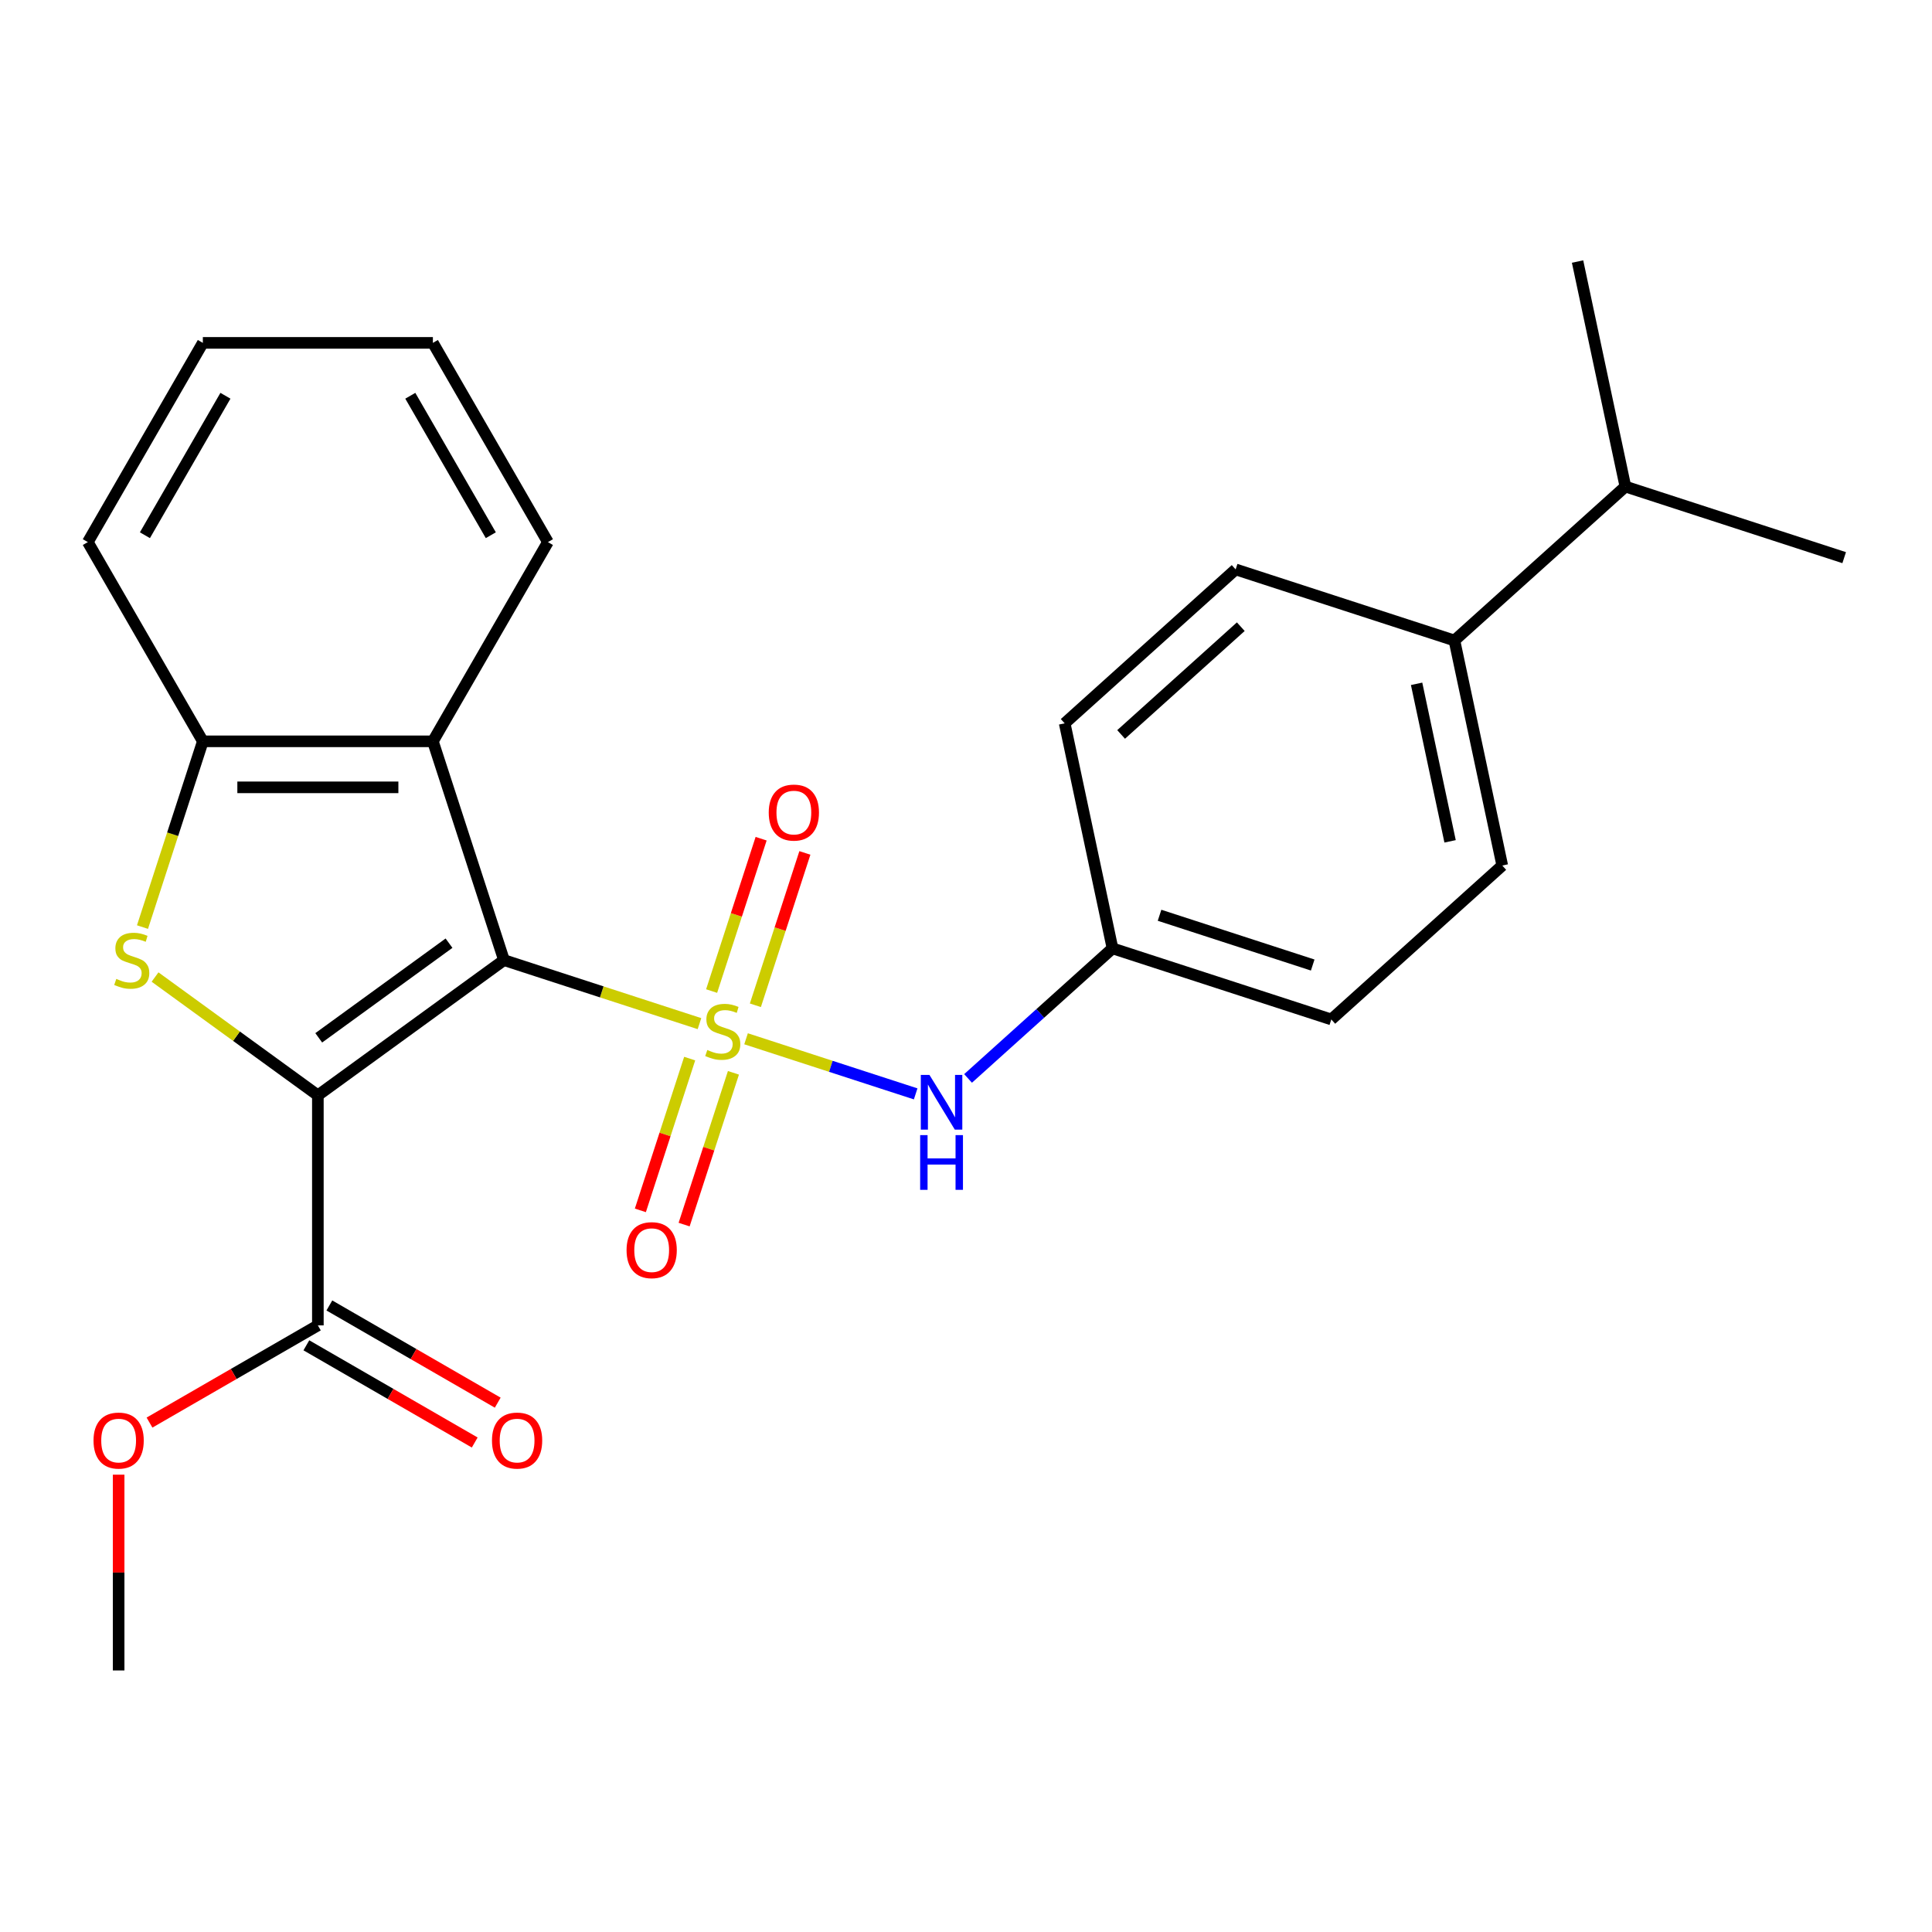 <?xml version='1.0' encoding='iso-8859-1'?>
<svg version='1.1' baseProfile='full'
              xmlns='http://www.w3.org/2000/svg'
                      xmlns:rdkit='http://www.rdkit.org/xml'
                      xmlns:xlink='http://www.w3.org/1999/xlink'
                  xml:space='preserve'
width='1000px' height='1000px' viewBox='0 0 1000 1000'>
<!-- END OF HEADER -->
<rect style='opacity:1.0;fill:#FFFFFF;stroke:none' width='1000' height='1000' x='0' y='0'> </rect>
<path class='bond-0' d='M 362.047,529.833 L 311.453,513.394' style='fill:none;fill-rule:evenodd;stroke:#CCCC00;stroke-width:6px;stroke-linecap:butt;stroke-linejoin:miter;stroke-opacity:1' />
<path class='bond-0' d='M 311.453,513.394 L 260.859,496.955' style='fill:none;fill-rule:evenodd;stroke:#000000;stroke-width:6px;stroke-linecap:butt;stroke-linejoin:miter;stroke-opacity:1' />
<path class='bond-6' d='M 386.16,537.668 L 430.054,551.93' style='fill:none;fill-rule:evenodd;stroke:#CCCC00;stroke-width:6px;stroke-linecap:butt;stroke-linejoin:miter;stroke-opacity:1' />
<path class='bond-6' d='M 430.054,551.93 L 473.948,566.192' style='fill:none;fill-rule:evenodd;stroke:#0000FF;stroke-width:6px;stroke-linecap:butt;stroke-linejoin:miter;stroke-opacity:1' />
<path class='bond-7' d='M 356.977,547.927 L 344.214,587.208' style='fill:none;fill-rule:evenodd;stroke:#CCCC00;stroke-width:6px;stroke-linecap:butt;stroke-linejoin:miter;stroke-opacity:1' />
<path class='bond-7' d='M 344.214,587.208 L 331.451,626.488' style='fill:none;fill-rule:evenodd;stroke:#FF0000;stroke-width:6px;stroke-linecap:butt;stroke-linejoin:miter;stroke-opacity:1' />
<path class='bond-7' d='M 379.626,555.287 L 366.863,594.567' style='fill:none;fill-rule:evenodd;stroke:#CCCC00;stroke-width:6px;stroke-linecap:butt;stroke-linejoin:miter;stroke-opacity:1' />
<path class='bond-7' d='M 366.863,594.567 L 354.1,633.847' style='fill:none;fill-rule:evenodd;stroke:#FF0000;stroke-width:6px;stroke-linecap:butt;stroke-linejoin:miter;stroke-opacity:1' />
<path class='bond-8' d='M 390.983,520.333 L 403.795,480.903' style='fill:none;fill-rule:evenodd;stroke:#CCCC00;stroke-width:6px;stroke-linecap:butt;stroke-linejoin:miter;stroke-opacity:1' />
<path class='bond-8' d='M 403.795,480.903 L 416.606,441.472' style='fill:none;fill-rule:evenodd;stroke:#FF0000;stroke-width:6px;stroke-linecap:butt;stroke-linejoin:miter;stroke-opacity:1' />
<path class='bond-8' d='M 368.334,512.974 L 381.146,473.544' style='fill:none;fill-rule:evenodd;stroke:#CCCC00;stroke-width:6px;stroke-linecap:butt;stroke-linejoin:miter;stroke-opacity:1' />
<path class='bond-8' d='M 381.146,473.544 L 393.957,434.113' style='fill:none;fill-rule:evenodd;stroke:#FF0000;stroke-width:6px;stroke-linecap:butt;stroke-linejoin:miter;stroke-opacity:1' />
<path class='bond-1' d='M 260.859,496.955 L 164.527,566.944' style='fill:none;fill-rule:evenodd;stroke:#000000;stroke-width:6px;stroke-linecap:butt;stroke-linejoin:miter;stroke-opacity:1' />
<path class='bond-1' d='M 232.411,488.187 L 164.979,537.179' style='fill:none;fill-rule:evenodd;stroke:#000000;stroke-width:6px;stroke-linecap:butt;stroke-linejoin:miter;stroke-opacity:1' />
<path class='bond-3' d='M 260.859,496.955 L 224.063,383.71' style='fill:none;fill-rule:evenodd;stroke:#000000;stroke-width:6px;stroke-linecap:butt;stroke-linejoin:miter;stroke-opacity:1' />
<path class='bond-2' d='M 164.527,566.944 L 122.39,536.329' style='fill:none;fill-rule:evenodd;stroke:#000000;stroke-width:6px;stroke-linecap:butt;stroke-linejoin:miter;stroke-opacity:1' />
<path class='bond-2' d='M 122.39,536.329 L 80.252,505.715' style='fill:none;fill-rule:evenodd;stroke:#CCCC00;stroke-width:6px;stroke-linecap:butt;stroke-linejoin:miter;stroke-opacity:1' />
<path class='bond-5' d='M 164.527,566.944 L 164.527,686.016' style='fill:none;fill-rule:evenodd;stroke:#000000;stroke-width:6px;stroke-linecap:butt;stroke-linejoin:miter;stroke-opacity:1' />
<path class='bond-25' d='M 73.751,479.858 L 89.371,431.784' style='fill:none;fill-rule:evenodd;stroke:#CCCC00;stroke-width:6px;stroke-linecap:butt;stroke-linejoin:miter;stroke-opacity:1' />
<path class='bond-25' d='M 89.371,431.784 L 104.991,383.71' style='fill:none;fill-rule:evenodd;stroke:#000000;stroke-width:6px;stroke-linecap:butt;stroke-linejoin:miter;stroke-opacity:1' />
<path class='bond-4' d='M 224.063,383.71 L 104.991,383.71' style='fill:none;fill-rule:evenodd;stroke:#000000;stroke-width:6px;stroke-linecap:butt;stroke-linejoin:miter;stroke-opacity:1' />
<path class='bond-4' d='M 206.202,407.525 L 122.852,407.525' style='fill:none;fill-rule:evenodd;stroke:#000000;stroke-width:6px;stroke-linecap:butt;stroke-linejoin:miter;stroke-opacity:1' />
<path class='bond-18' d='M 224.063,383.71 L 283.6,280.59' style='fill:none;fill-rule:evenodd;stroke:#000000;stroke-width:6px;stroke-linecap:butt;stroke-linejoin:miter;stroke-opacity:1' />
<path class='bond-19' d='M 104.991,383.71 L 45.455,280.59' style='fill:none;fill-rule:evenodd;stroke:#000000;stroke-width:6px;stroke-linecap:butt;stroke-linejoin:miter;stroke-opacity:1' />
<path class='bond-9' d='M 158.573,696.328 L 202.145,721.484' style='fill:none;fill-rule:evenodd;stroke:#000000;stroke-width:6px;stroke-linecap:butt;stroke-linejoin:miter;stroke-opacity:1' />
<path class='bond-9' d='M 202.145,721.484 L 245.716,746.64' style='fill:none;fill-rule:evenodd;stroke:#FF0000;stroke-width:6px;stroke-linecap:butt;stroke-linejoin:miter;stroke-opacity:1' />
<path class='bond-9' d='M 170.481,675.704 L 214.052,700.86' style='fill:none;fill-rule:evenodd;stroke:#000000;stroke-width:6px;stroke-linecap:butt;stroke-linejoin:miter;stroke-opacity:1' />
<path class='bond-9' d='M 214.052,700.86 L 257.624,726.016' style='fill:none;fill-rule:evenodd;stroke:#FF0000;stroke-width:6px;stroke-linecap:butt;stroke-linejoin:miter;stroke-opacity:1' />
<path class='bond-14' d='M 164.527,686.016 L 120.956,711.172' style='fill:none;fill-rule:evenodd;stroke:#000000;stroke-width:6px;stroke-linecap:butt;stroke-linejoin:miter;stroke-opacity:1' />
<path class='bond-14' d='M 120.956,711.172 L 77.384,736.328' style='fill:none;fill-rule:evenodd;stroke:#FF0000;stroke-width:6px;stroke-linecap:butt;stroke-linejoin:miter;stroke-opacity:1' />
<path class='bond-11' d='M 501.065,558.195 L 538.451,524.533' style='fill:none;fill-rule:evenodd;stroke:#0000FF;stroke-width:6px;stroke-linecap:butt;stroke-linejoin:miter;stroke-opacity:1' />
<path class='bond-11' d='M 538.451,524.533 L 575.836,490.871' style='fill:none;fill-rule:evenodd;stroke:#000000;stroke-width:6px;stroke-linecap:butt;stroke-linejoin:miter;stroke-opacity:1' />
<path class='bond-10' d='M 752.813,331.52 L 777.569,447.991' style='fill:none;fill-rule:evenodd;stroke:#000000;stroke-width:6px;stroke-linecap:butt;stroke-linejoin:miter;stroke-opacity:1' />
<path class='bond-10' d='M 733.232,353.942 L 750.562,435.472' style='fill:none;fill-rule:evenodd;stroke:#000000;stroke-width:6px;stroke-linecap:butt;stroke-linejoin:miter;stroke-opacity:1' />
<path class='bond-15' d='M 752.813,331.52 L 841.301,251.845' style='fill:none;fill-rule:evenodd;stroke:#000000;stroke-width:6px;stroke-linecap:butt;stroke-linejoin:miter;stroke-opacity:1' />
<path class='bond-26' d='M 752.813,331.52 L 639.568,294.725' style='fill:none;fill-rule:evenodd;stroke:#000000;stroke-width:6px;stroke-linecap:butt;stroke-linejoin:miter;stroke-opacity:1' />
<path class='bond-16' d='M 575.836,490.871 L 551.08,374.4' style='fill:none;fill-rule:evenodd;stroke:#000000;stroke-width:6px;stroke-linecap:butt;stroke-linejoin:miter;stroke-opacity:1' />
<path class='bond-17' d='M 575.836,490.871 L 689.081,527.666' style='fill:none;fill-rule:evenodd;stroke:#000000;stroke-width:6px;stroke-linecap:butt;stroke-linejoin:miter;stroke-opacity:1' />
<path class='bond-17' d='M 600.182,473.741 L 679.453,499.498' style='fill:none;fill-rule:evenodd;stroke:#000000;stroke-width:6px;stroke-linecap:butt;stroke-linejoin:miter;stroke-opacity:1' />
<path class='bond-12' d='M 777.569,447.991 L 689.081,527.666' style='fill:none;fill-rule:evenodd;stroke:#000000;stroke-width:6px;stroke-linecap:butt;stroke-linejoin:miter;stroke-opacity:1' />
<path class='bond-13' d='M 639.568,294.725 L 551.08,374.4' style='fill:none;fill-rule:evenodd;stroke:#000000;stroke-width:6px;stroke-linecap:butt;stroke-linejoin:miter;stroke-opacity:1' />
<path class='bond-13' d='M 642.23,324.374 L 580.288,380.146' style='fill:none;fill-rule:evenodd;stroke:#000000;stroke-width:6px;stroke-linecap:butt;stroke-linejoin:miter;stroke-opacity:1' />
<path class='bond-22' d='M 61.407,763.289 L 61.407,813.957' style='fill:none;fill-rule:evenodd;stroke:#FF0000;stroke-width:6px;stroke-linecap:butt;stroke-linejoin:miter;stroke-opacity:1' />
<path class='bond-22' d='M 61.407,813.957 L 61.407,864.625' style='fill:none;fill-rule:evenodd;stroke:#000000;stroke-width:6px;stroke-linecap:butt;stroke-linejoin:miter;stroke-opacity:1' />
<path class='bond-20' d='M 841.301,251.845 L 954.545,288.641' style='fill:none;fill-rule:evenodd;stroke:#000000;stroke-width:6px;stroke-linecap:butt;stroke-linejoin:miter;stroke-opacity:1' />
<path class='bond-21' d='M 841.301,251.845 L 816.544,135.375' style='fill:none;fill-rule:evenodd;stroke:#000000;stroke-width:6px;stroke-linecap:butt;stroke-linejoin:miter;stroke-opacity:1' />
<path class='bond-23' d='M 283.6,280.59 L 224.063,177.47' style='fill:none;fill-rule:evenodd;stroke:#000000;stroke-width:6px;stroke-linecap:butt;stroke-linejoin:miter;stroke-opacity:1' />
<path class='bond-23' d='M 254.045,277.029 L 212.37,204.846' style='fill:none;fill-rule:evenodd;stroke:#000000;stroke-width:6px;stroke-linecap:butt;stroke-linejoin:miter;stroke-opacity:1' />
<path class='bond-27' d='M 45.455,280.59 L 104.991,177.47' style='fill:none;fill-rule:evenodd;stroke:#000000;stroke-width:6px;stroke-linecap:butt;stroke-linejoin:miter;stroke-opacity:1' />
<path class='bond-27' d='M 75.009,277.029 L 116.684,204.846' style='fill:none;fill-rule:evenodd;stroke:#000000;stroke-width:6px;stroke-linecap:butt;stroke-linejoin:miter;stroke-opacity:1' />
<path class='bond-24' d='M 224.063,177.47 L 104.991,177.47' style='fill:none;fill-rule:evenodd;stroke:#000000;stroke-width:6px;stroke-linecap:butt;stroke-linejoin:miter;stroke-opacity:1' />
<path  class='atom-0' d='M 366.103 543.47
Q 366.423 543.59, 367.743 544.15
Q 369.063 544.71, 370.503 545.07
Q 371.983 545.39, 373.423 545.39
Q 376.103 545.39, 377.663 544.11
Q 379.223 542.79, 379.223 540.51
Q 379.223 538.95, 378.423 537.99
Q 377.663 537.03, 376.463 536.51
Q 375.263 535.99, 373.263 535.39
Q 370.743 534.63, 369.223 533.91
Q 367.743 533.19, 366.663 531.67
Q 365.623 530.15, 365.623 527.59
Q 365.623 524.03, 368.023 521.83
Q 370.463 519.63, 375.263 519.63
Q 378.543 519.63, 382.263 521.19
L 381.343 524.27
Q 377.943 522.87, 375.383 522.87
Q 372.623 522.87, 371.103 524.03
Q 369.583 525.15, 369.623 527.11
Q 369.623 528.63, 370.383 529.55
Q 371.183 530.47, 372.303 530.99
Q 373.463 531.51, 375.383 532.11
Q 377.943 532.91, 379.463 533.71
Q 380.983 534.51, 382.063 536.15
Q 383.183 537.75, 383.183 540.51
Q 383.183 544.43, 380.543 546.55
Q 377.943 548.63, 373.583 548.63
Q 371.063 548.63, 369.143 548.07
Q 367.263 547.55, 365.023 546.63
L 366.103 543.47
' fill='#CCCC00'/>
<path  class='atom-3' d='M 60.195 506.675
Q 60.515 506.795, 61.835 507.355
Q 63.155 507.915, 64.595 508.275
Q 66.075 508.595, 67.515 508.595
Q 70.195 508.595, 71.755 507.315
Q 73.315 505.995, 73.315 503.715
Q 73.315 502.155, 72.515 501.195
Q 71.755 500.235, 70.555 499.715
Q 69.355 499.195, 67.355 498.595
Q 64.835 497.835, 63.315 497.115
Q 61.835 496.395, 60.755 494.875
Q 59.715 493.355, 59.715 490.795
Q 59.715 487.235, 62.115 485.035
Q 64.555 482.835, 69.355 482.835
Q 72.635 482.835, 76.355 484.395
L 75.435 487.475
Q 72.035 486.075, 69.475 486.075
Q 66.715 486.075, 65.195 487.235
Q 63.675 488.355, 63.715 490.315
Q 63.715 491.835, 64.475 492.755
Q 65.275 493.675, 66.395 494.195
Q 67.555 494.715, 69.475 495.315
Q 72.035 496.115, 73.555 496.915
Q 75.075 497.715, 76.155 499.355
Q 77.275 500.955, 77.275 503.715
Q 77.275 507.635, 74.635 509.755
Q 72.035 511.835, 67.675 511.835
Q 65.155 511.835, 63.235 511.275
Q 61.355 510.755, 59.115 509.835
L 60.195 506.675
' fill='#CCCC00'/>
<path  class='atom-7' d='M 481.088 556.386
L 490.368 571.386
Q 491.288 572.866, 492.768 575.546
Q 494.248 578.226, 494.328 578.386
L 494.328 556.386
L 498.088 556.386
L 498.088 584.706
L 494.208 584.706
L 484.248 568.306
Q 483.088 566.386, 481.848 564.186
Q 480.648 561.986, 480.288 561.306
L 480.288 584.706
L 476.608 584.706
L 476.608 556.386
L 481.088 556.386
' fill='#0000FF'/>
<path  class='atom-7' d='M 476.268 587.538
L 480.108 587.538
L 480.108 599.578
L 494.588 599.578
L 494.588 587.538
L 498.428 587.538
L 498.428 615.858
L 494.588 615.858
L 494.588 602.778
L 480.108 602.778
L 480.108 615.858
L 476.268 615.858
L 476.268 587.538
' fill='#0000FF'/>
<path  class='atom-8' d='M 324.308 647.075
Q 324.308 640.275, 327.668 636.475
Q 331.028 632.675, 337.308 632.675
Q 343.588 632.675, 346.948 636.475
Q 350.308 640.275, 350.308 647.075
Q 350.308 653.955, 346.908 657.875
Q 343.508 661.755, 337.308 661.755
Q 331.068 661.755, 327.668 657.875
Q 324.308 653.995, 324.308 647.075
M 337.308 658.555
Q 341.628 658.555, 343.948 655.675
Q 346.308 652.755, 346.308 647.075
Q 346.308 641.515, 343.948 638.715
Q 341.628 635.875, 337.308 635.875
Q 332.988 635.875, 330.628 638.675
Q 328.308 641.475, 328.308 647.075
Q 328.308 652.795, 330.628 655.675
Q 332.988 658.555, 337.308 658.555
' fill='#FF0000'/>
<path  class='atom-9' d='M 397.899 420.585
Q 397.899 413.785, 401.259 409.985
Q 404.619 406.185, 410.899 406.185
Q 417.179 406.185, 420.539 409.985
Q 423.899 413.785, 423.899 420.585
Q 423.899 427.465, 420.499 431.385
Q 417.099 435.265, 410.899 435.265
Q 404.659 435.265, 401.259 431.385
Q 397.899 427.505, 397.899 420.585
M 410.899 432.065
Q 415.219 432.065, 417.539 429.185
Q 419.899 426.265, 419.899 420.585
Q 419.899 415.025, 417.539 412.225
Q 415.219 409.385, 410.899 409.385
Q 406.579 409.385, 404.219 412.185
Q 401.899 414.985, 401.899 420.585
Q 401.899 426.305, 404.219 429.185
Q 406.579 432.065, 410.899 432.065
' fill='#FF0000'/>
<path  class='atom-10' d='M 254.647 745.633
Q 254.647 738.833, 258.007 735.033
Q 261.367 731.233, 267.647 731.233
Q 273.927 731.233, 277.287 735.033
Q 280.647 738.833, 280.647 745.633
Q 280.647 752.513, 277.247 756.433
Q 273.847 760.313, 267.647 760.313
Q 261.407 760.313, 258.007 756.433
Q 254.647 752.553, 254.647 745.633
M 267.647 757.113
Q 271.967 757.113, 274.287 754.233
Q 276.647 751.313, 276.647 745.633
Q 276.647 740.073, 274.287 737.273
Q 271.967 734.433, 267.647 734.433
Q 263.327 734.433, 260.967 737.233
Q 258.647 740.033, 258.647 745.633
Q 258.647 751.353, 260.967 754.233
Q 263.327 757.113, 267.647 757.113
' fill='#FF0000'/>
<path  class='atom-15' d='M 48.407 745.633
Q 48.407 738.833, 51.767 735.033
Q 55.127 731.233, 61.407 731.233
Q 67.687 731.233, 71.047 735.033
Q 74.407 738.833, 74.407 745.633
Q 74.407 752.513, 71.007 756.433
Q 67.607 760.313, 61.407 760.313
Q 55.167 760.313, 51.767 756.433
Q 48.407 752.553, 48.407 745.633
M 61.407 757.113
Q 65.727 757.113, 68.047 754.233
Q 70.407 751.313, 70.407 745.633
Q 70.407 740.073, 68.047 737.273
Q 65.727 734.433, 61.407 734.433
Q 57.087 734.433, 54.727 737.233
Q 52.407 740.033, 52.407 745.633
Q 52.407 751.353, 54.727 754.233
Q 57.087 757.113, 61.407 757.113
' fill='#FF0000'/>
</svg>
